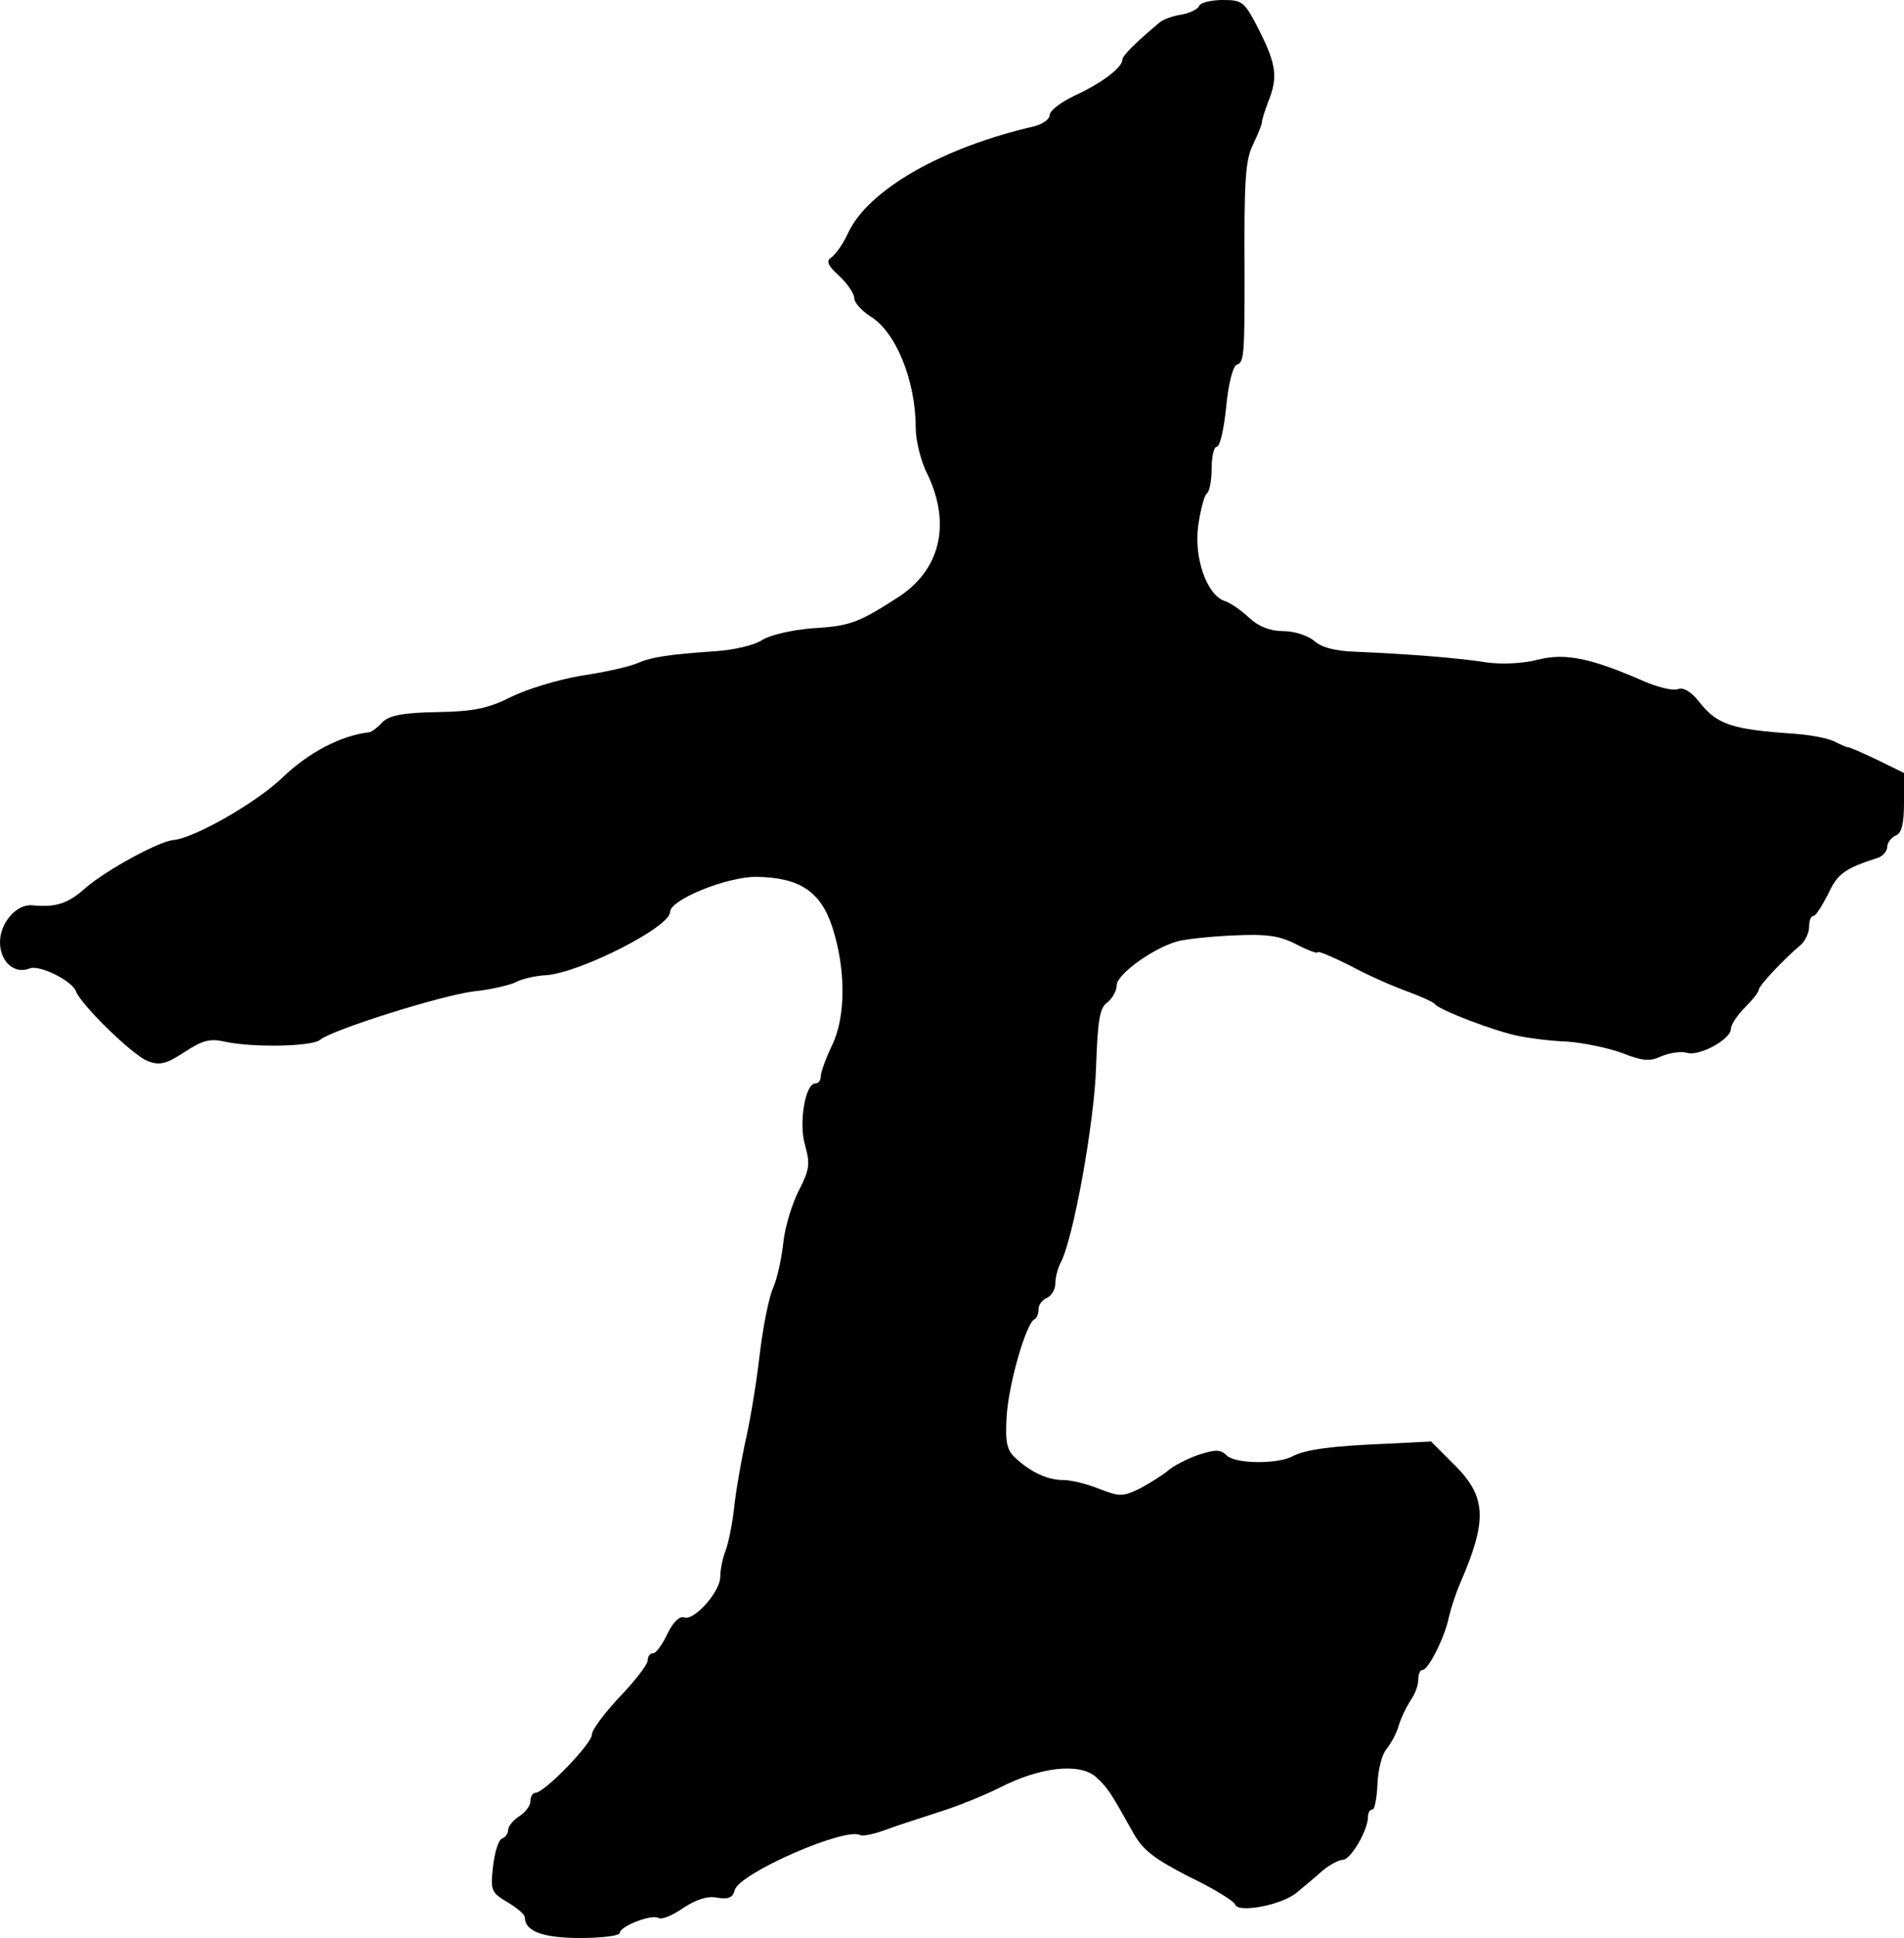 <?xml version="1.0" standalone="no"?>
<!DOCTYPE svg PUBLIC "-//W3C//DTD SVG 20010904//EN"
 "http://www.w3.org/TR/2001/REC-SVG-20010904/DTD/svg10.dtd">
<svg version="1.0" xmlns="http://www.w3.org/2000/svg"
 width="341pt" height="347pt" viewBox="0 0 341 347"
 preserveAspectRatio="xMidYMid meet">
<g transform="translate(0,347) scale(0.1,-0.1)"
fill="#000000" stroke="none">
<path d="M2148 3460 c-2 -6 -16 -13 -31 -16 -16 -2 -34 -9 -40 -14 -44 -37
-67 -60 -67 -67 0 -14 -37 -42 -85 -64 -25 -12 -45 -27 -45 -35 0 -7 -12 -16
-27 -20 -166 -38 -298 -114 -334 -191 -9 -20 -23 -39 -30 -44 -10 -6 -7 -14
14 -33 15 -14 27 -32 27 -40 0 -8 13 -22 28 -32 46 -27 82 -115 82 -200 0 -22
9 -60 21 -83 43 -90 23 -173 -55 -222 -70 -45 -85 -50 -152 -54 -36 -3 -75
-12 -89 -21 -13 -9 -51 -18 -84 -20 -85 -6 -113 -10 -141 -22 -14 -6 -59 -16
-100 -22 -41 -7 -97 -24 -125 -38 -40 -20 -66 -26 -132 -27 -61 -1 -86 -6 -98
-18 -9 -10 -19 -17 -23 -18 -51 -6 -108 -35 -157 -82 -47 -45 -158 -108 -194
-111 -26 -2 -121 -54 -158 -86 -31 -28 -53 -35 -95 -31 -28 3 -58 -31 -58 -66
0 -35 26 -58 53 -47 18 7 76 -22 83 -41 10 -25 102 -115 129 -125 21 -8 33 -5
65 16 32 21 46 25 72 19 50 -11 156 -9 171 3 21 18 218 80 276 87 30 3 63 11
74 16 10 6 36 12 56 13 61 5 221 86 221 113 0 22 101 63 154 63 78 -1 116 -26
137 -91 24 -75 24 -160 -1 -211 -11 -23 -20 -48 -20 -55 0 -7 -4 -13 -10 -13
-18 0 -30 -72 -18 -111 9 -33 8 -43 -11 -80 -12 -23 -25 -65 -28 -93 -3 -28
-11 -65 -18 -81 -8 -17 -19 -73 -25 -125 -6 -52 -18 -122 -26 -155 -7 -34 -16
-84 -19 -113 -3 -28 -10 -63 -15 -77 -6 -15 -10 -36 -10 -48 0 -27 -47 -80
-65 -73 -8 3 -20 -9 -30 -30 -9 -19 -20 -34 -25 -34 -6 0 -10 -6 -10 -13 0 -7
-22 -36 -50 -65 -27 -29 -50 -59 -50 -68 0 -16 -85 -104 -101 -104 -5 0 -9 -7
-9 -15 0 -8 -9 -20 -20 -27 -11 -7 -20 -18 -20 -25 0 -6 -5 -13 -11 -15 -6 -2
-13 -24 -16 -50 -5 -43 -3 -47 26 -64 17 -10 31 -22 31 -27 0 -25 32 -37 99
-37 39 0 71 4 71 9 0 12 57 34 69 27 5 -4 25 4 45 18 23 15 44 22 61 18 20 -3
27 0 31 14 8 30 200 114 225 98 4 -2 25 2 46 10 21 8 63 21 93 31 30 9 80 29
110 44 72 37 142 45 172 20 22 -20 27 -28 66 -98 18 -33 37 -48 101 -81 44
-21 81 -44 83 -50 5 -16 84 -1 110 21 13 11 34 28 46 39 13 11 30 20 37 20 14
0 45 53 45 77 0 7 3 13 8 13 4 0 8 21 9 46 1 25 8 53 16 62 8 10 18 28 22 42
4 14 14 34 21 45 8 11 14 27 14 37 0 10 3 18 8 18 10 0 40 59 47 95 4 17 13
44 20 60 49 113 47 154 -8 210 l-44 44 -79 -4 c-98 -4 -146 -10 -170 -23 -28
-14 -102 -13 -117 2 -11 11 -20 11 -51 1 -20 -7 -45 -20 -54 -28 -9 -8 -32
-22 -50 -32 -31 -15 -37 -15 -73 -1 -22 9 -51 16 -65 16 -28 0 -58 14 -86 40
-15 14 -18 28 -15 76 4 58 35 166 50 172 4 2 7 10 7 18 0 8 7 17 15 20 8 4 15
15 15 25 0 11 4 27 9 37 23 41 61 253 64 351 3 83 6 106 20 116 9 7 17 21 17
31 0 19 63 65 107 78 12 4 57 9 99 11 62 3 85 0 116 -16 21 -11 38 -17 38 -14
0 3 26 -8 58 -24 31 -17 77 -37 102 -46 24 -9 47 -19 50 -23 7 -10 108 -49
150 -57 19 -4 58 -9 87 -10 28 -2 72 -11 97 -20 38 -15 51 -16 72 -6 15 6 35
9 45 6 22 -7 79 24 79 43 0 7 11 24 25 38 14 14 25 28 25 32 0 7 45 55 75 80
8 7 15 22 15 32 0 11 3 20 8 20 4 0 15 18 26 39 17 37 30 46 89 65 9 3 17 12
17 20 0 7 7 16 15 20 11 4 15 21 15 59 l0 53 -47 23 c-27 13 -50 23 -53 23 -3
0 -14 5 -24 10 -11 6 -43 12 -70 14 -116 8 -141 16 -175 60 -13 16 -27 24 -36
20 -9 -3 -34 3 -58 13 -98 43 -143 52 -192 40 -26 -7 -65 -9 -93 -5 -50 8
-140 15 -233 19 -38 1 -63 8 -76 20 -11 9 -35 17 -55 17 -23 0 -44 8 -61 24
-15 14 -34 27 -44 30 -32 11 -55 78 -47 135 4 28 11 54 15 57 5 3 9 23 9 45 0
21 4 39 9 39 6 0 13 32 17 71 4 42 12 73 19 76 13 4 14 17 14 158 -1 173 1
209 16 238 8 17 15 34 15 38 0 4 5 20 11 36 18 44 15 67 -15 127 -27 53 -30
56 -66 56 -21 0 -40 -5 -42 -10z"/>
</g>
</svg>

